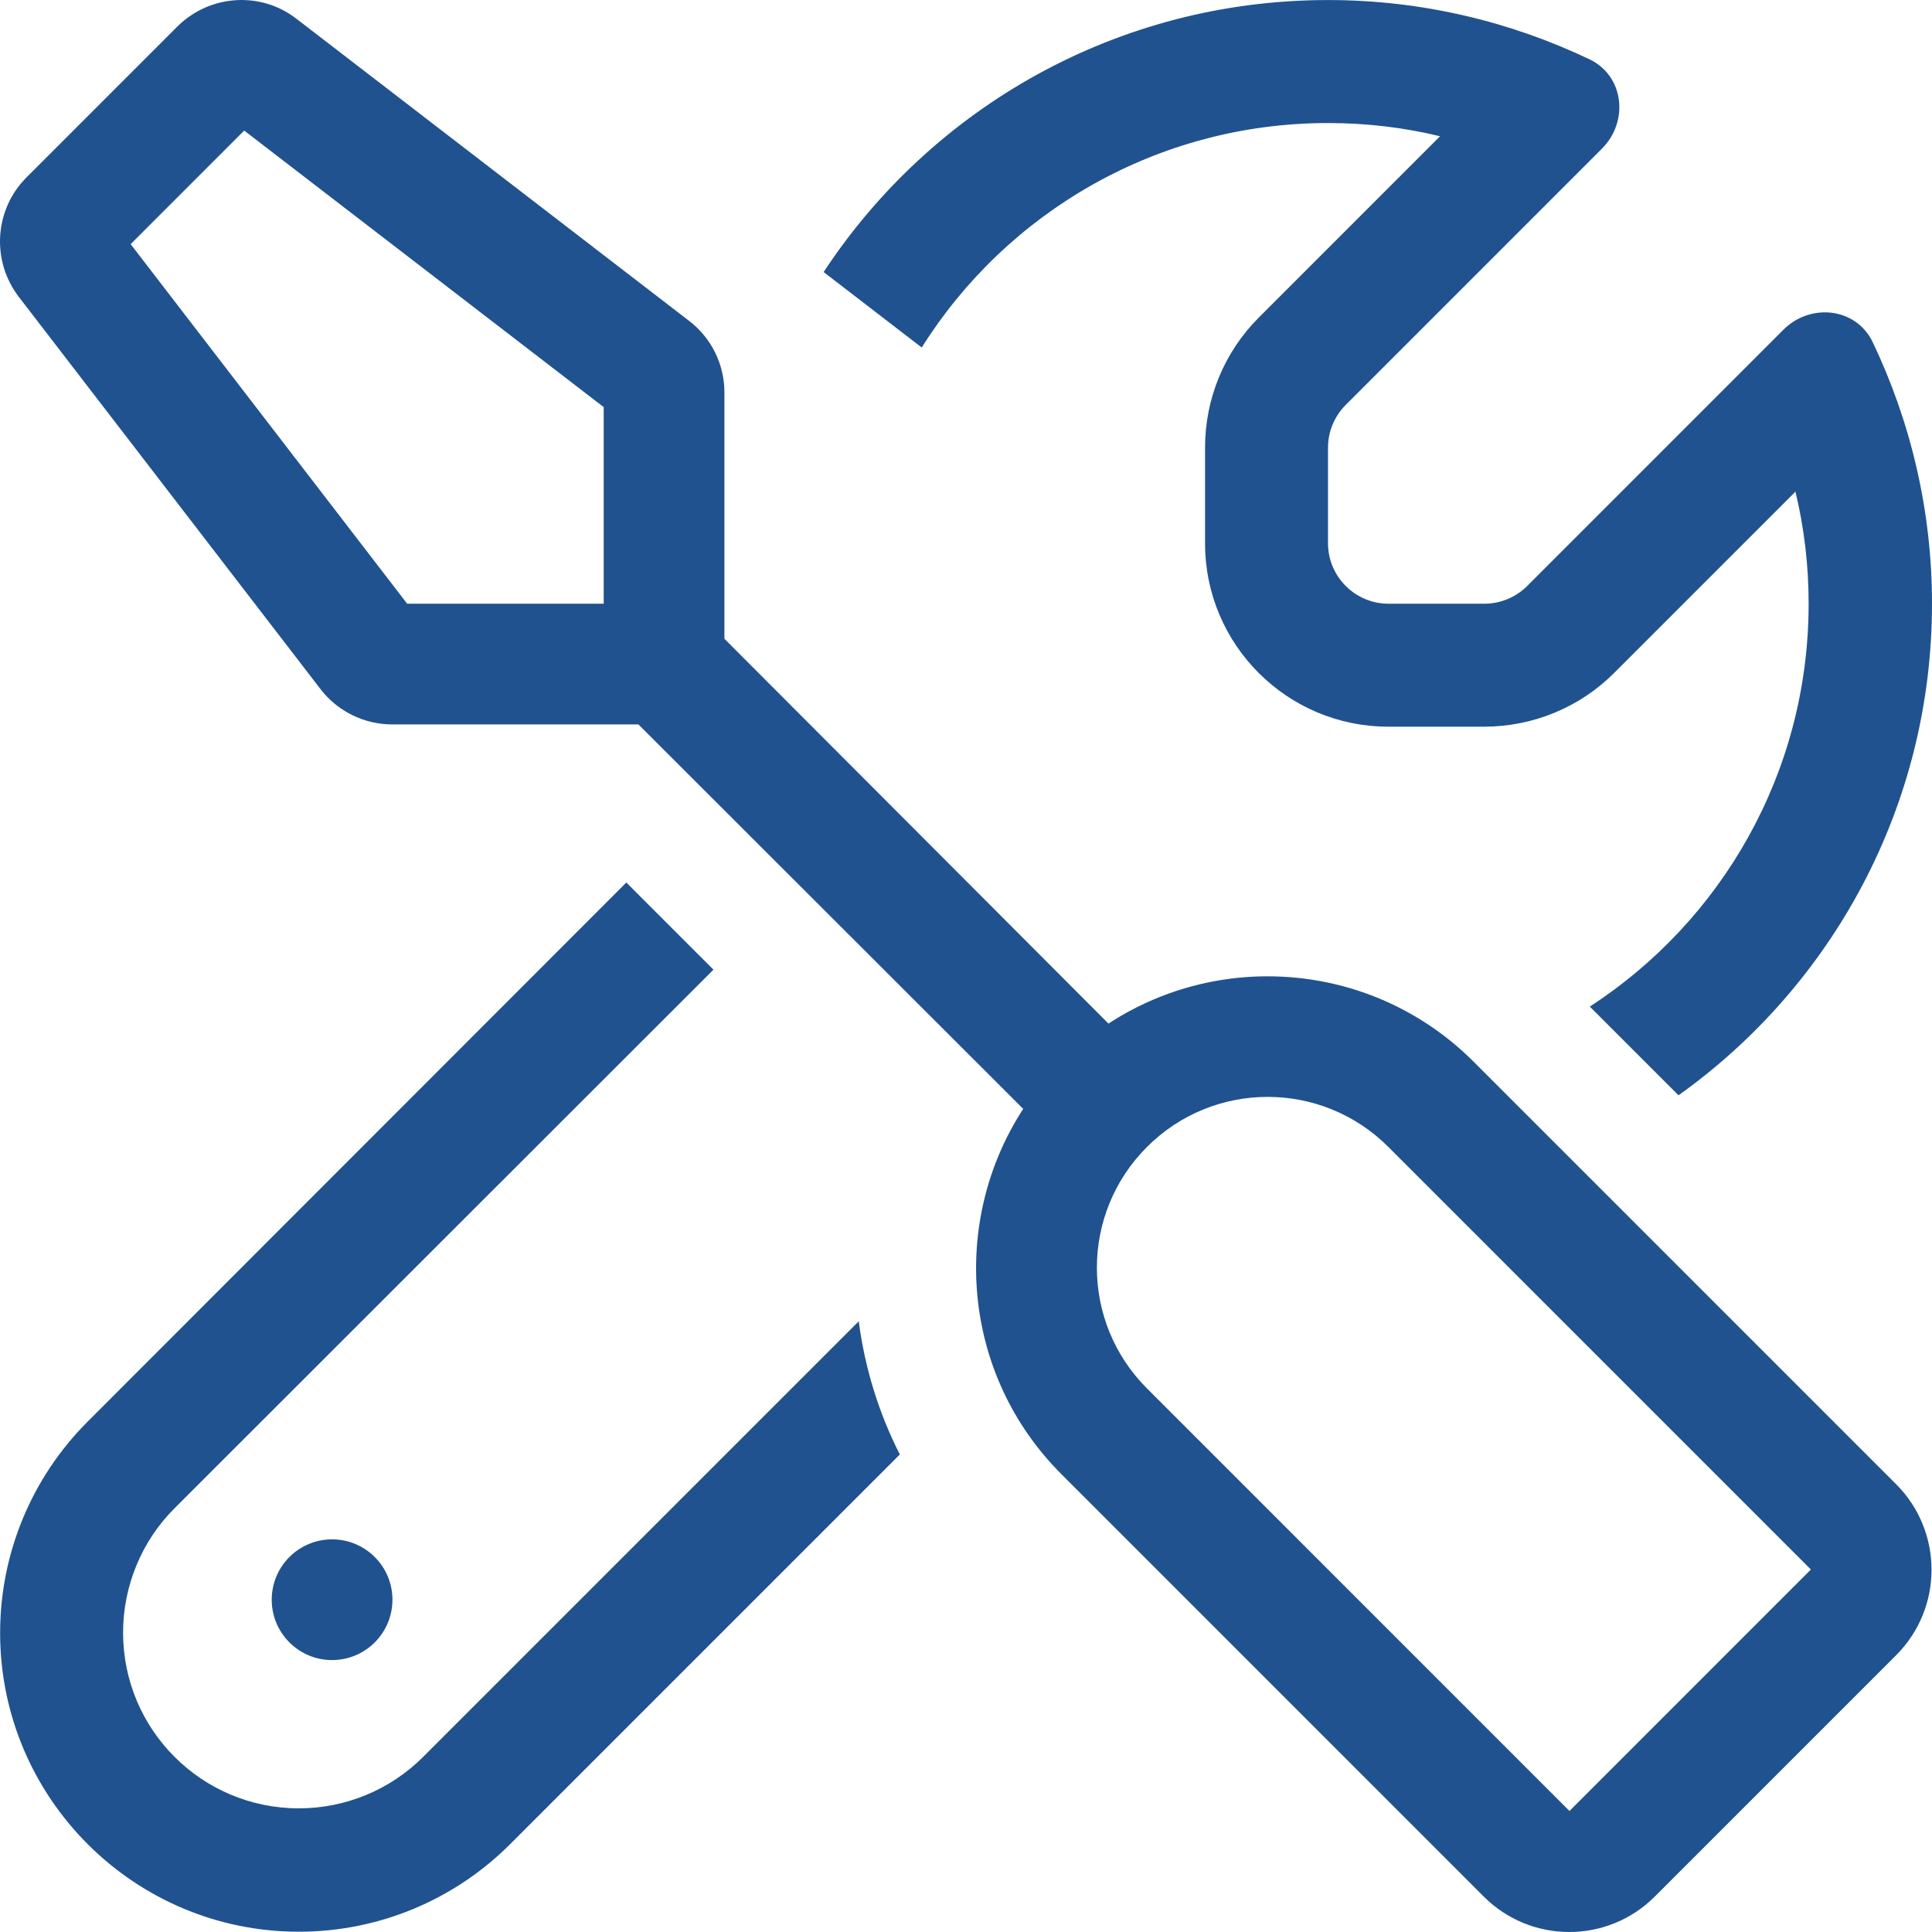 <?xml version="1.0" encoding="UTF-8"?>
<svg width="48px" height="48px" viewBox="0 0 48 48" version="1.1" xmlns="http://www.w3.org/2000/svg" xmlns:xlink="http://www.w3.org/1999/xlink">
    <title>screwdriver-wrench</title>
    <g id="PC" stroke="none" stroke-width="1" fill="none" fill-rule="evenodd">
        <g id="screwdriver-wrench" fill="#20528F" fill-rule="nonzero">
            <path d="M6.067,3.244 L14.999,10.115 L14.999,14.999 L10.116,14.999 L3.246,6.066 L6.067,3.244 Z M17.998,15.87 C17.998,15.833 17.998,15.786 17.998,15.748 L17.998,9.749 C17.998,9.046 17.67,8.39 17.117,7.969 L7.37,0.47 C6.479,-0.224 5.214,-0.139 4.408,0.657 L0.659,4.407 C-0.138,5.203 -0.222,6.469 0.462,7.369 L7.96,17.117 C8.382,17.67 9.047,17.998 9.741,17.998 L15.739,17.998 C15.777,17.998 15.824,17.998 15.861,17.998 L25.421,27.55 C23.594,30.362 23.903,34.158 26.368,36.623 L36.865,47.121 C38.037,48.293 39.94,48.293 41.111,47.121 L47.11,41.122 C48.281,39.951 48.281,38.048 47.11,36.876 L36.612,26.378 C34.147,23.913 30.351,23.594 27.54,25.431 L17.998,15.87 Z M28.496,28.496 C30.154,26.837 32.835,26.837 34.494,28.496 L44.991,38.994 L38.993,44.993 L28.496,34.495 C26.837,32.836 26.837,30.155 28.496,28.496 Z M9.75,39.744 C9.75,38.916 9.079,38.245 8.251,38.245 C7.422,38.245 6.751,38.916 6.751,39.744 C6.751,40.573 7.422,41.244 8.251,41.244 C9.079,41.244 9.75,40.573 9.75,39.744 Z M2.177,35.32 C0.781,36.717 0.003,38.601 0.003,40.569 C0.003,44.665 3.33,47.993 7.426,47.993 C9.394,47.993 11.278,47.215 12.674,45.818 L22.356,36.136 C21.822,35.086 21.485,33.97 21.335,32.827 L10.509,43.653 C9.694,44.469 8.579,44.928 7.426,44.928 C5.017,44.928 3.058,42.978 3.058,40.56 C3.058,39.407 3.517,38.291 4.333,37.476 L17.726,24.091 L15.561,21.926 L2.177,35.32 Z M44.935,14.999 C44.935,19.198 42.77,22.882 39.499,25.009 L41.702,27.212 C45.516,24.494 48,20.032 48,14.999 C48,12.674 47.466,10.471 46.528,8.503 C46.116,7.64 44.982,7.519 44.307,8.193 L37.943,14.558 C37.662,14.839 37.278,14.999 36.884,14.999 L34.494,14.999 C33.669,14.999 32.994,14.324 32.994,13.499 L32.994,11.118 C32.994,10.724 33.154,10.34 33.435,10.059 L39.799,3.694 C40.474,3.019 40.352,1.885 39.49,1.473 C37.521,0.535 35.319,0.001 32.994,0.001 C27.755,0.001 23.144,2.682 20.463,6.759 L22.9,8.634 C25.009,5.278 28.749,3.057 32.994,3.057 C33.96,3.057 34.888,3.169 35.778,3.385 L31.27,7.894 C30.417,8.747 29.939,9.909 29.939,11.118 L29.939,13.499 C29.939,16.02 31.982,18.054 34.494,18.054 L36.875,18.054 C38.084,18.054 39.246,17.576 40.099,16.723 L44.607,12.215 C44.823,13.105 44.935,14.042 44.935,14.999 Z" id="Shape"></path>
        </g>
    </g>
</svg>